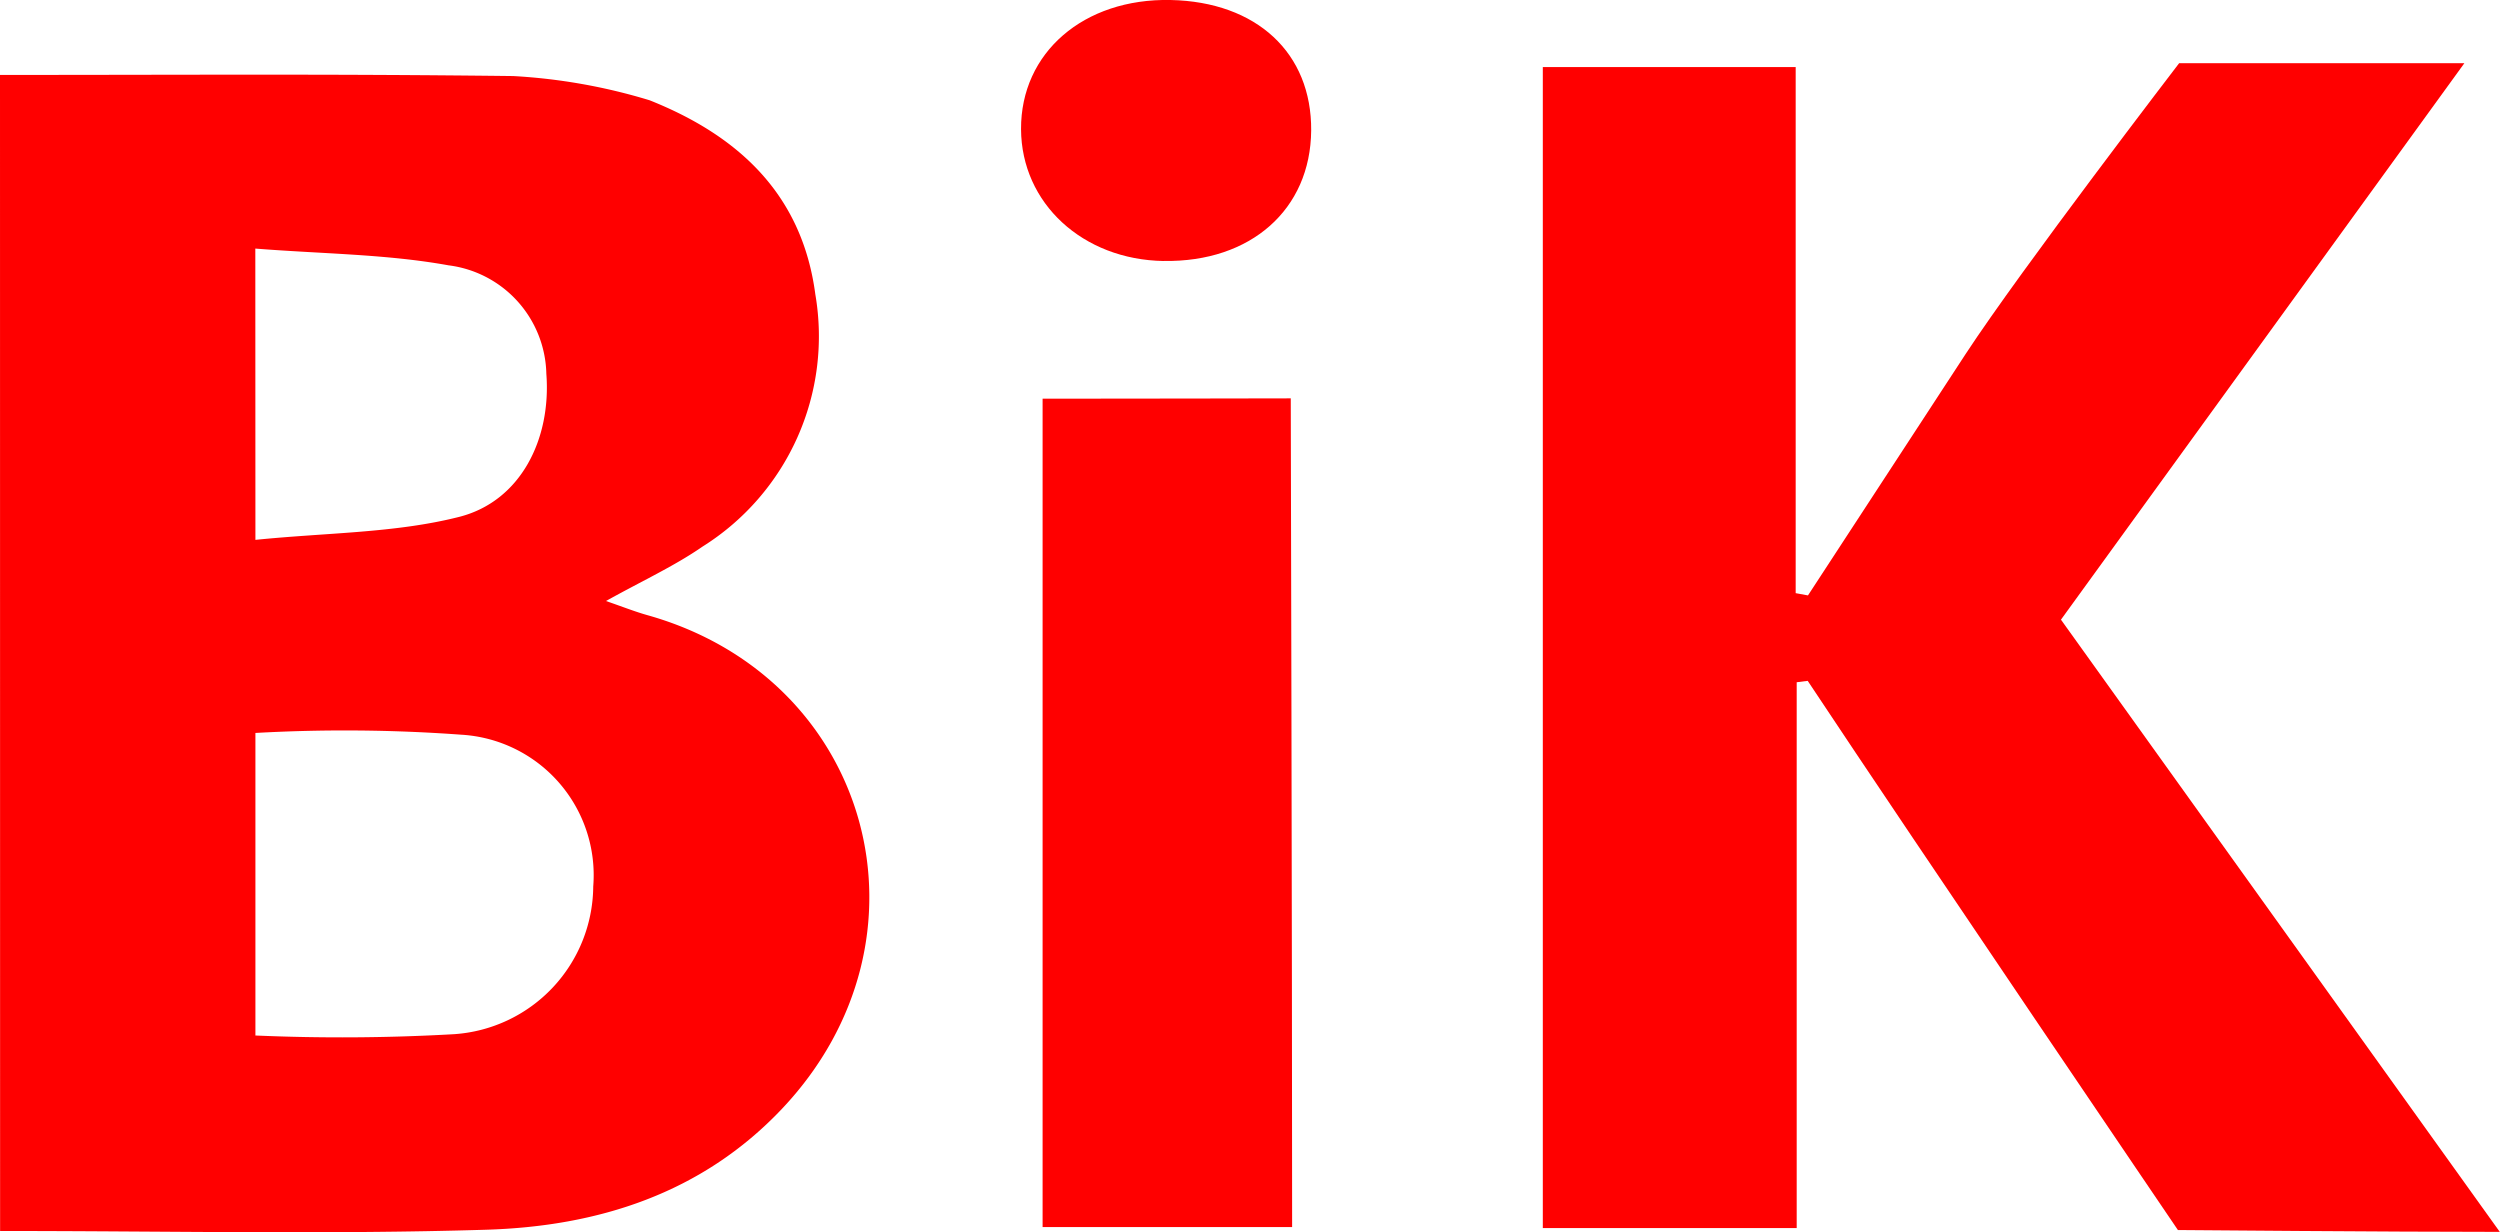 <?xml version="1.0" encoding="UTF-8"?>
<svg xmlns="http://www.w3.org/2000/svg" xmlns:xlink="http://www.w3.org/1999/xlink" id="Group_390" data-name="Group 390" width="103.117" height="50.825" viewBox="0 0 103.117 50.825">
  <defs>
    <clipPath id="clip-path">
      <rect id="Rectangle_1151" data-name="Rectangle 1151" width="103.117" height="50.825" fill="red"></rect>
    </clipPath>
  </defs>
  <g id="Group_303" data-name="Group 303" clip-path="url(#clip-path)">
    <path id="Path_624" data-name="Path 624" d="M0,6.347c7.807,0,13.527-.045,21.167.046a23.714,23.714,0,0,1,5.63,1c3.666,1.462,6.288,3.88,6.832,8A10.237,10.237,0,0,1,28.979,25.8c-1.167.808-2.479,1.407-3.984,2.246.71.245,1.2.44,1.7.581,9.266,2.6,12.2,13.339,5.558,20.365-3.31,3.5-7.6,4.849-12.211,4.987-6.6.2-13.22.051-20.038.051Zm10.535,39.62a81.756,81.756,0,0,0,8.191-.054,6.153,6.153,0,0,0,5.743-6.093,5.805,5.805,0,0,0-5.444-6.26,65.874,65.874,0,0,0-8.49-.072Zm0-20.443c2.934-.3,5.758-.277,8.4-.947,2.541-.644,3.807-3.21,3.6-5.9A4.61,4.61,0,0,0,18.5,14.2c-2.559-.464-5.2-.471-7.969-.691Z" transform="translate(0 -3.256)" fill="red"></path>
    <path id="Path_625" data-name="Path 625" d="M141.4,30.9V53.411H130.928V5.523h10.43v21.7l.507.093q3.25-4.977,6.5-9.953c2.291-3.5,8.81-12,8.81-12H168.94L152.3,28.316l18.1,25.252c-4.506,0-13.276-.076-13.276-.076s-10.619-15.641-15.27-22.652l-.458.058" transform="translate(-67.292 -2.757)" fill="red"></path>
    <path id="Path_626" data-name="Path 626" d="M88.479,67.988V33.82c3.067,0,10.236-.014,10.236-.014s.056,23.13.056,34.182Z" transform="translate(-45.475 -17.375)" fill="red"></path>
    <path id="Path_627" data-name="Path 627" d="M92.534,10.766c-3.345-.052-5.871-2.385-5.886-5.436C86.632,2.172,89.231-.073,92.815,0c3.551.074,5.825,2.185,5.8,5.384-.027,3.256-2.49,5.436-6.08,5.38" transform="translate(-44.533 0)" fill="red"></path>
  </g>
</svg>

